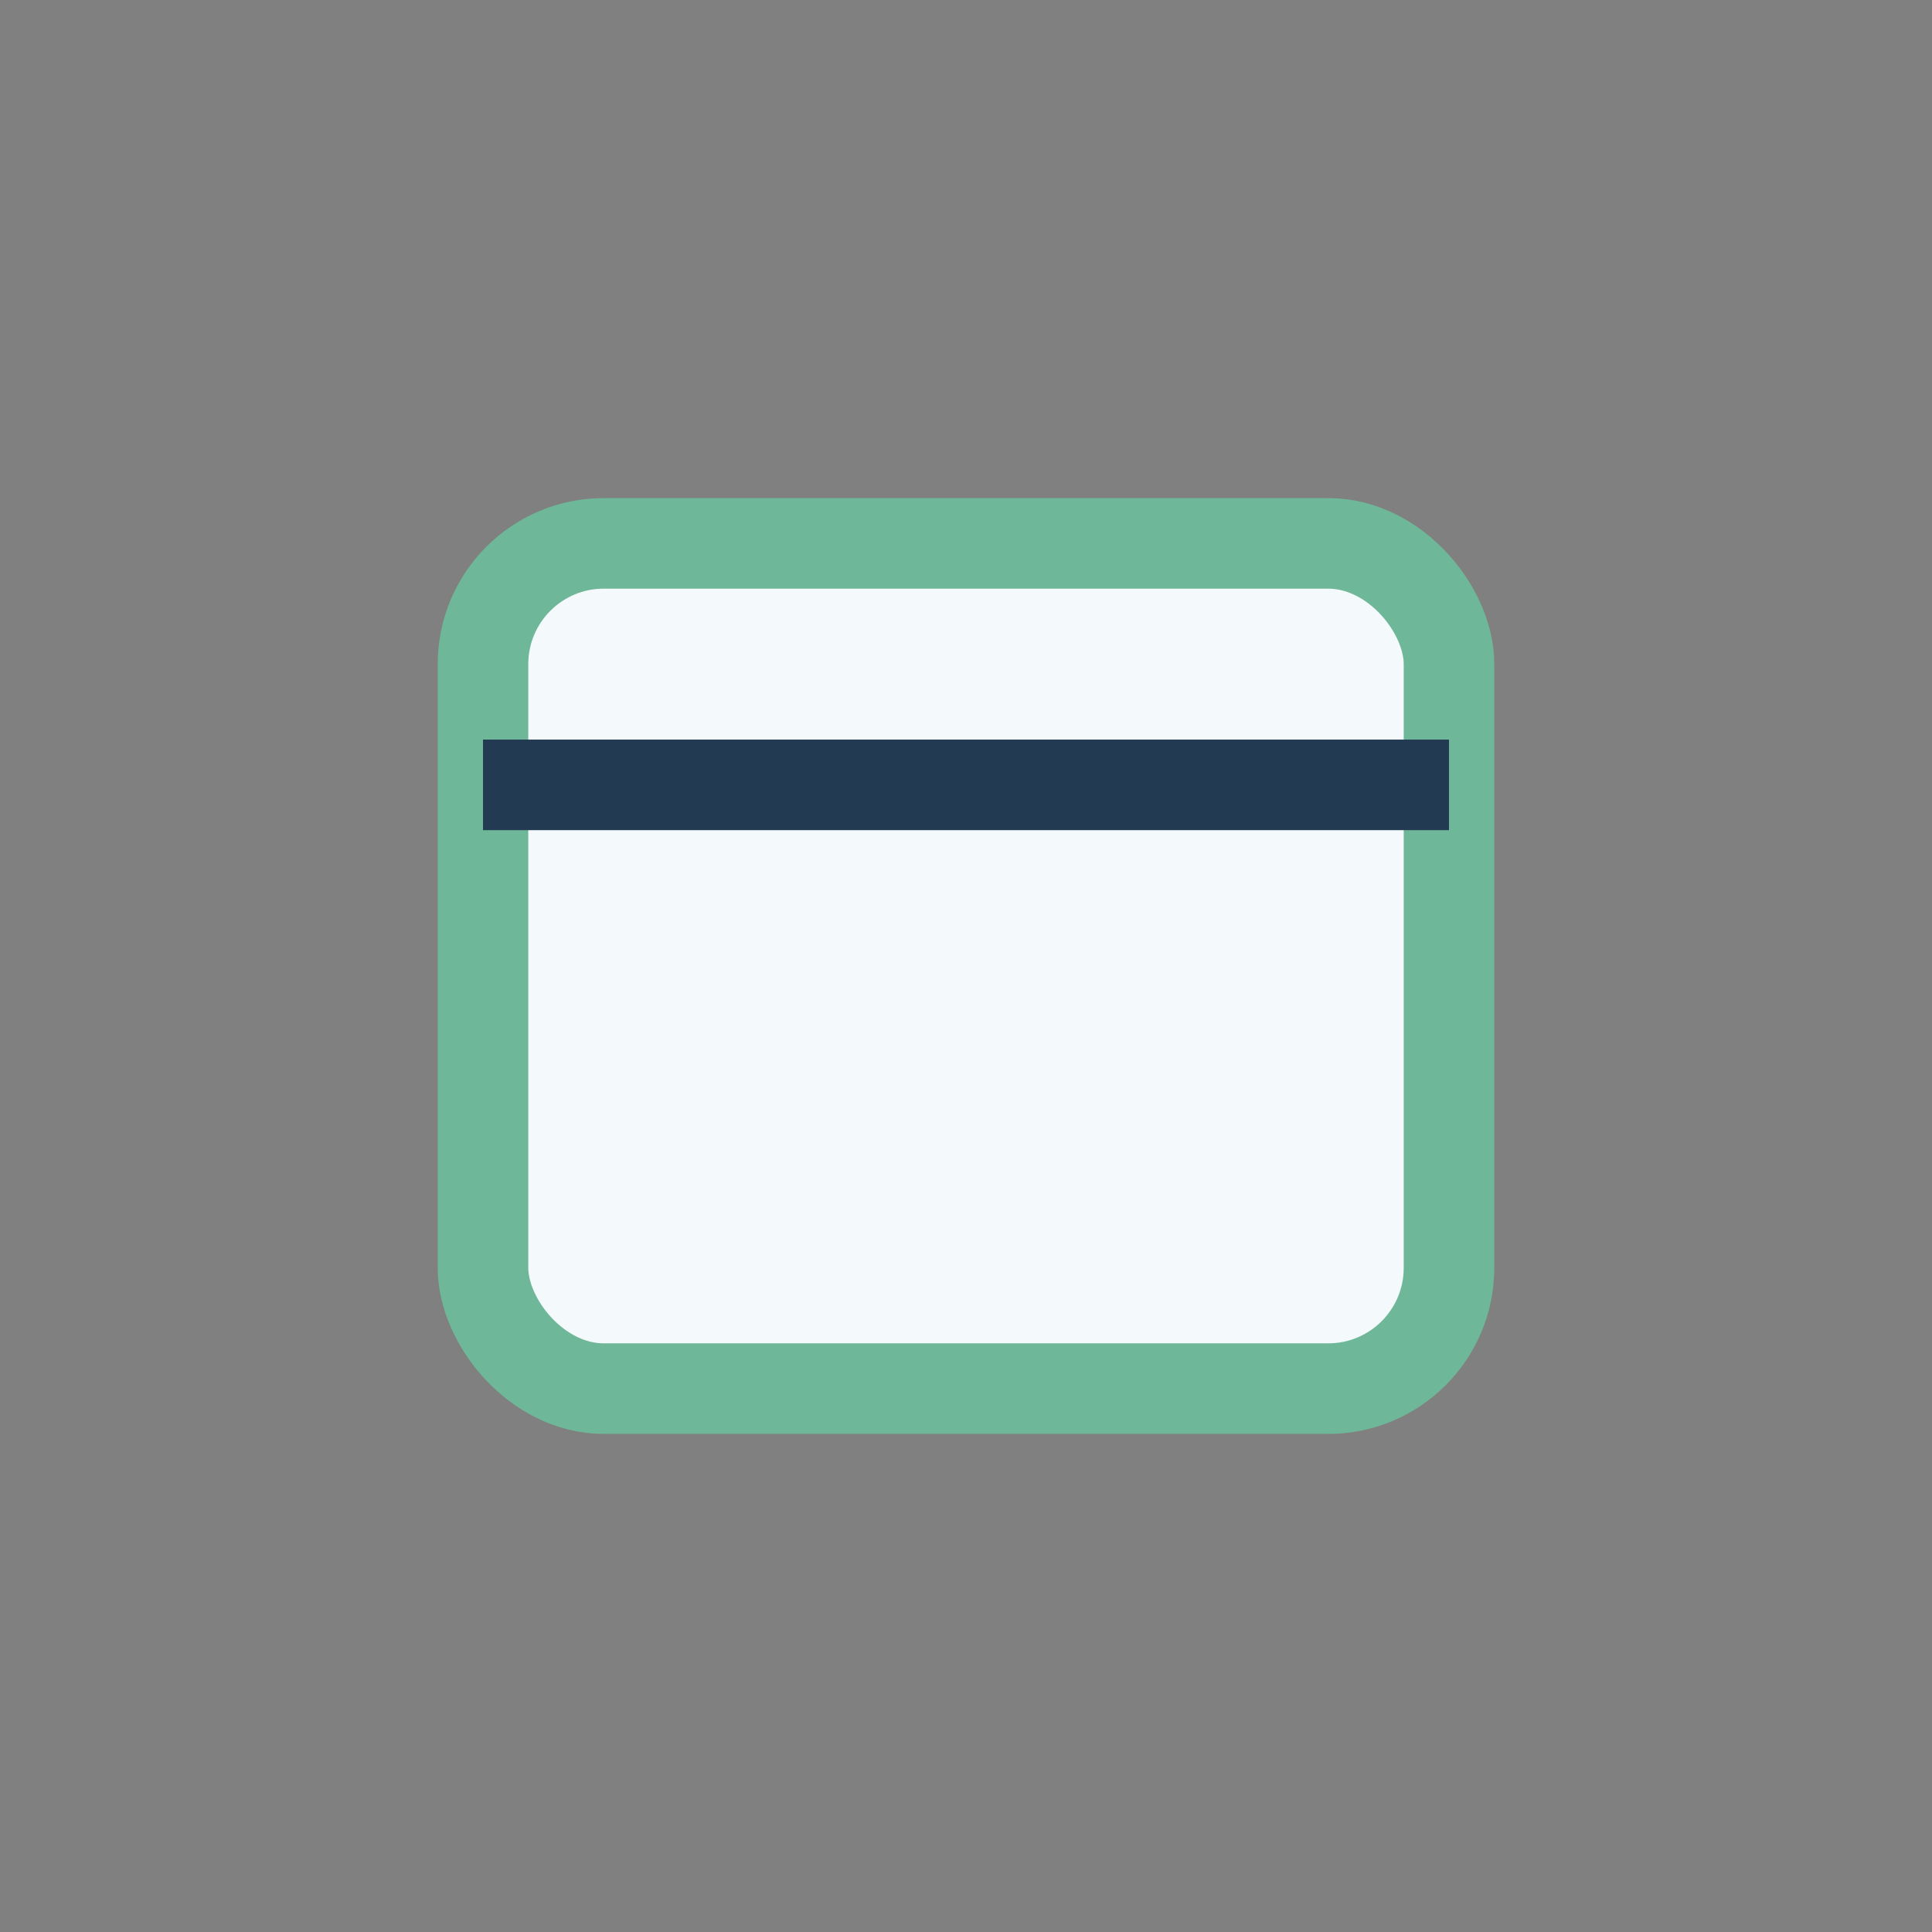 <?xml version="1.0" encoding="UTF-8"?>
<svg xmlns="http://www.w3.org/2000/svg" width="32" height="32" viewBox="0 0 32 32"><rect x="0" y="0" width="32" height="32" fill="#808080" stroke="none"/><rect x="8" y="9" width="16" height="14" rx="2" fill="#F4F9FB" stroke="#6EB799" stroke-width="1.5"/><path d="M8 13h16" stroke="#233A53" stroke-width="1.5"/></svg>